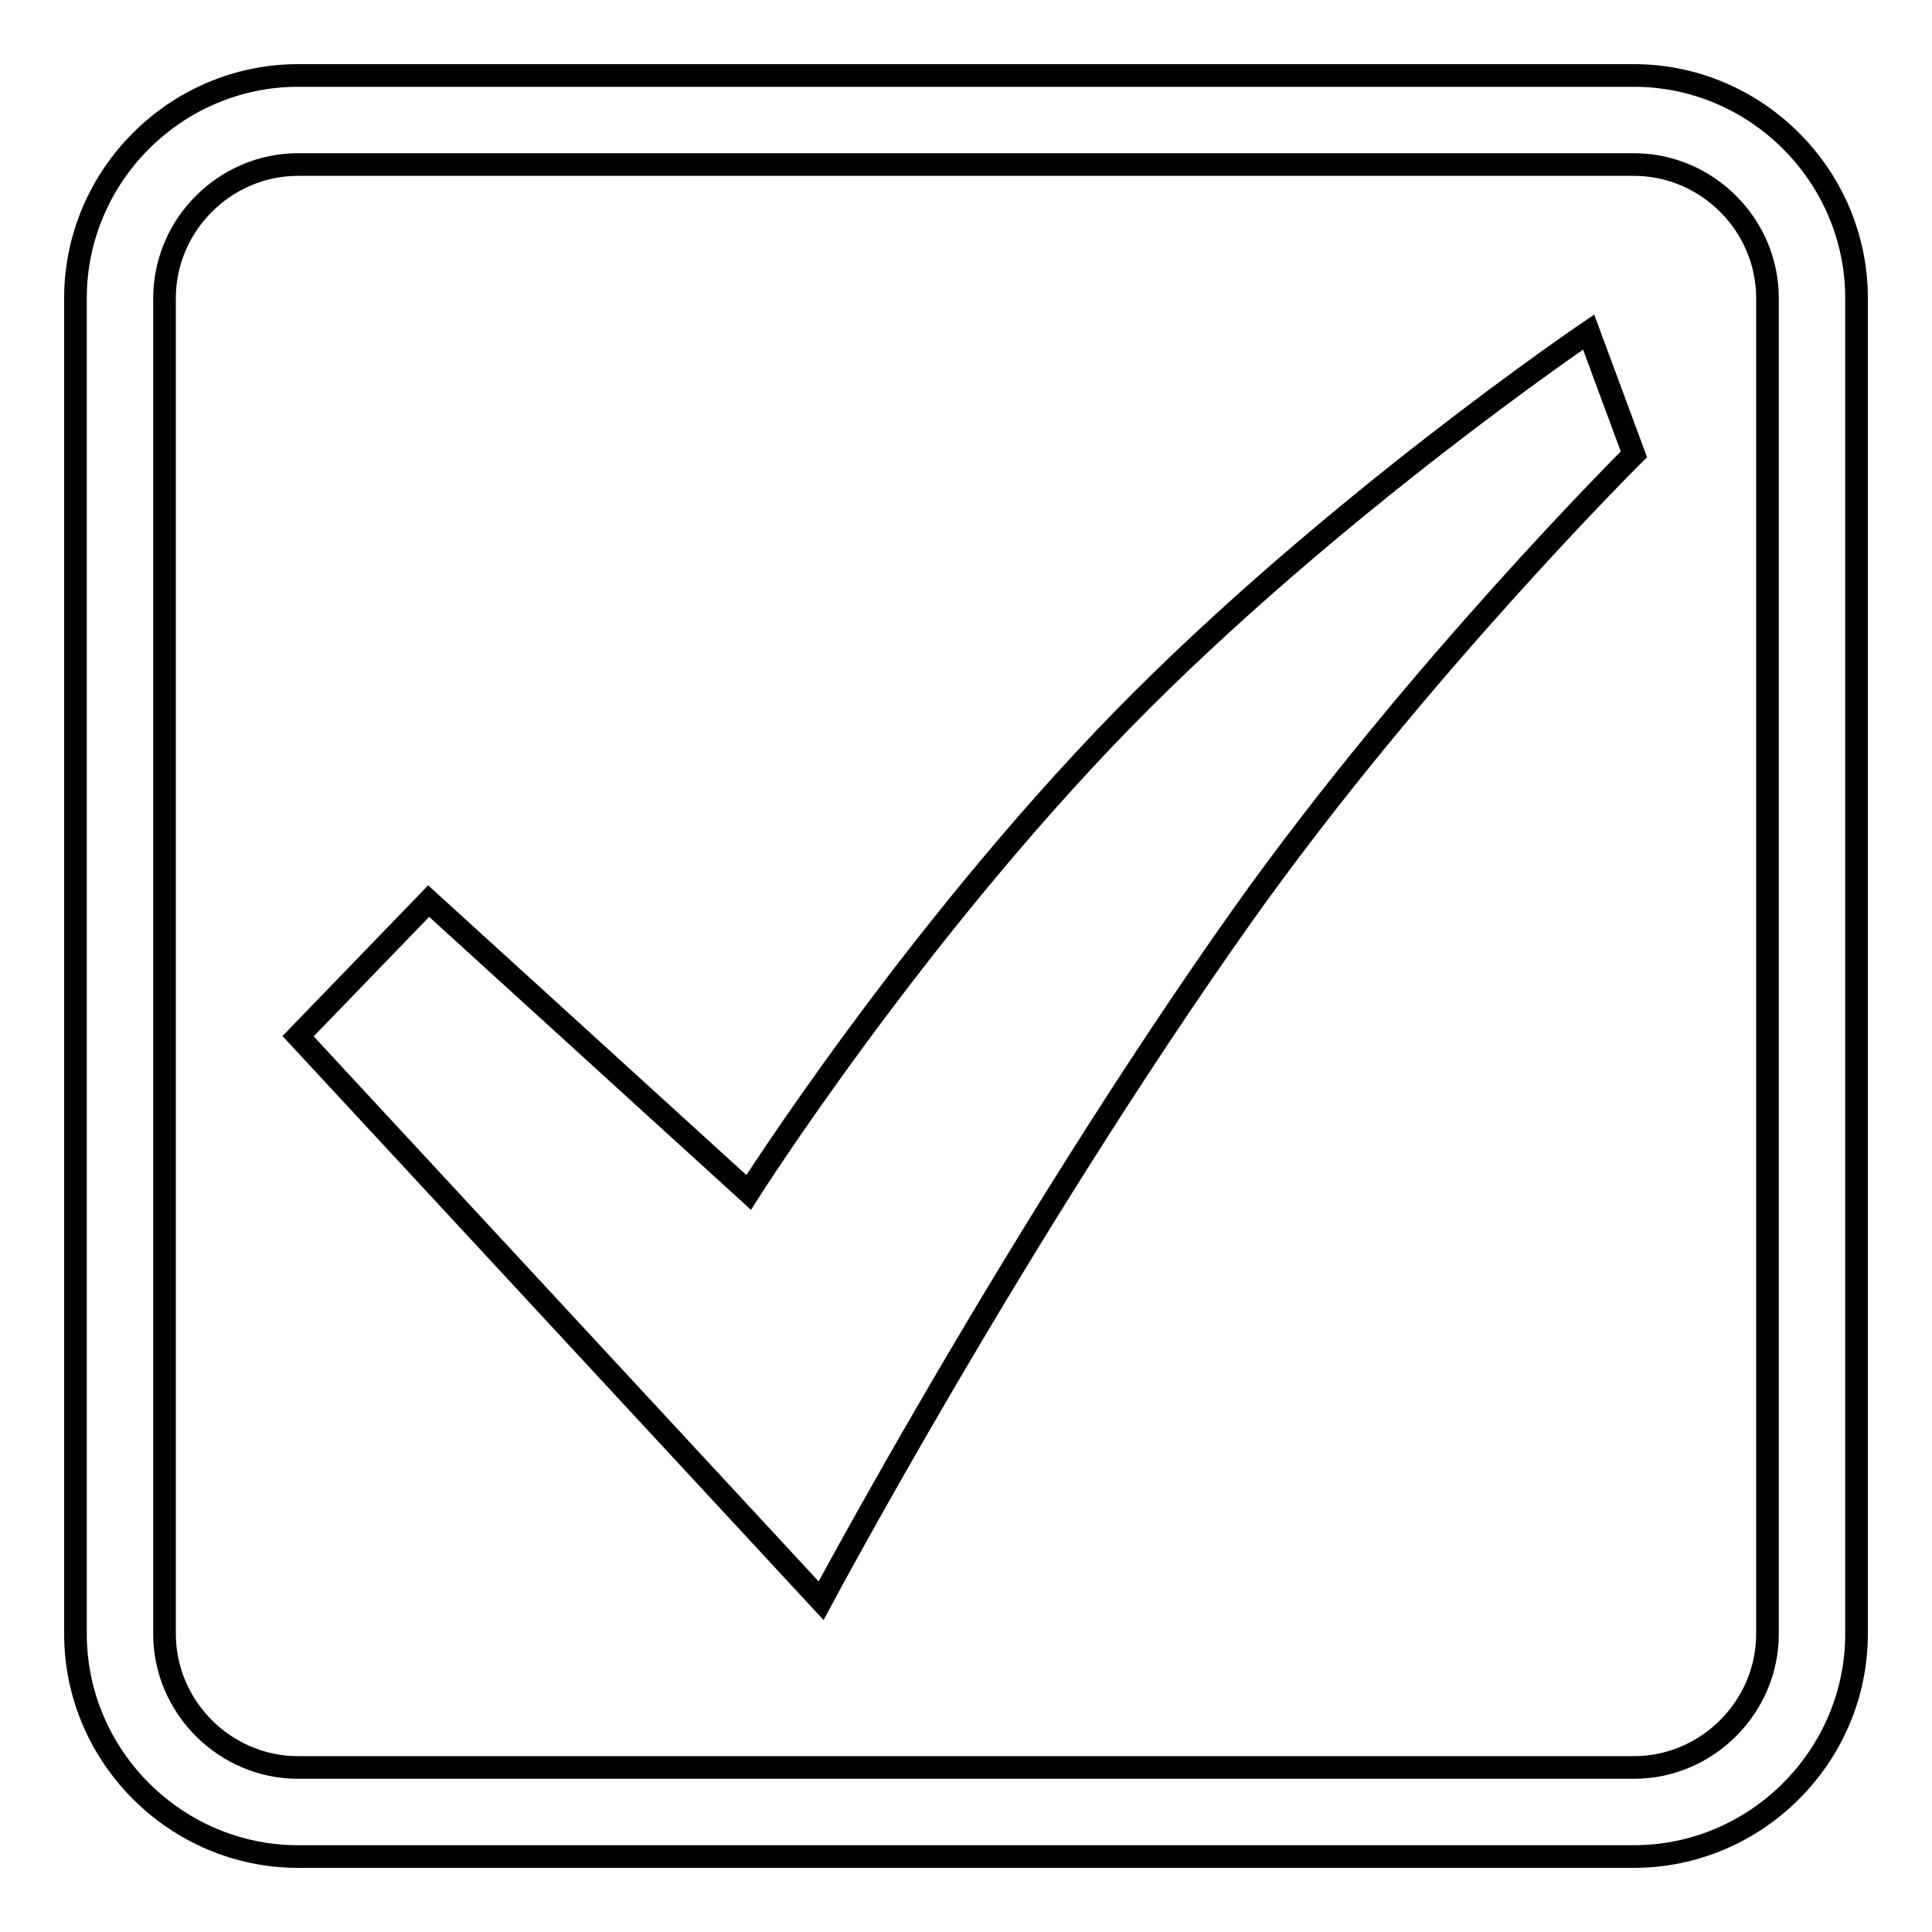 <?xml version="1.0" encoding="utf-8"?>
<!-- Svg Vector Icons : http://www.onlinewebfonts.com/icon -->
<!DOCTYPE svg PUBLIC "-//W3C//DTD SVG 1.1//EN" "http://www.w3.org/Graphics/SVG/1.1/DTD/svg11.dtd">
<svg version="1.1" xmlns="http://www.w3.org/2000/svg" xmlns:xlink="http://www.w3.org/1999/xlink" x="0px" y="0px" viewBox="0 0 256 256" enable-background="new 0 0 256 256" xml:space="preserve">
<g><g><path stroke-width="3" fill-opacity="0" stroke="#000000"  d="M216.5,10h-177C23.3,10,10,23.3,10,39.5v177c0,16.2,13.3,29.5,29.5,29.5h177c16.2,0,29.5-13.3,29.5-29.5v-177C246,23.3,232.7,10,216.5,10z M234.2,216.5c0,9.7-8,17.7-17.7,17.7h-177c-9.7,0-17.7-8-17.7-17.7v-177c0-9.7,8-17.7,17.7-17.7h177c9.7,0,17.7,8,17.7,17.7V216.5z"/><path stroke-width="3" fill-opacity="0" stroke="#000000"  d="M108.8,212.1c0,0,26-48.7,55.9-90.9c23.1-32.5,51.8-61,51.8-61l-6-16.2c0,0-34.1,23.1-61.7,51.3c-28,28.7-49.6,62.7-49.6,62.7l-42.4-38.6l-17.3,17.9L108.8,212.1z"/></g></g>
</svg>